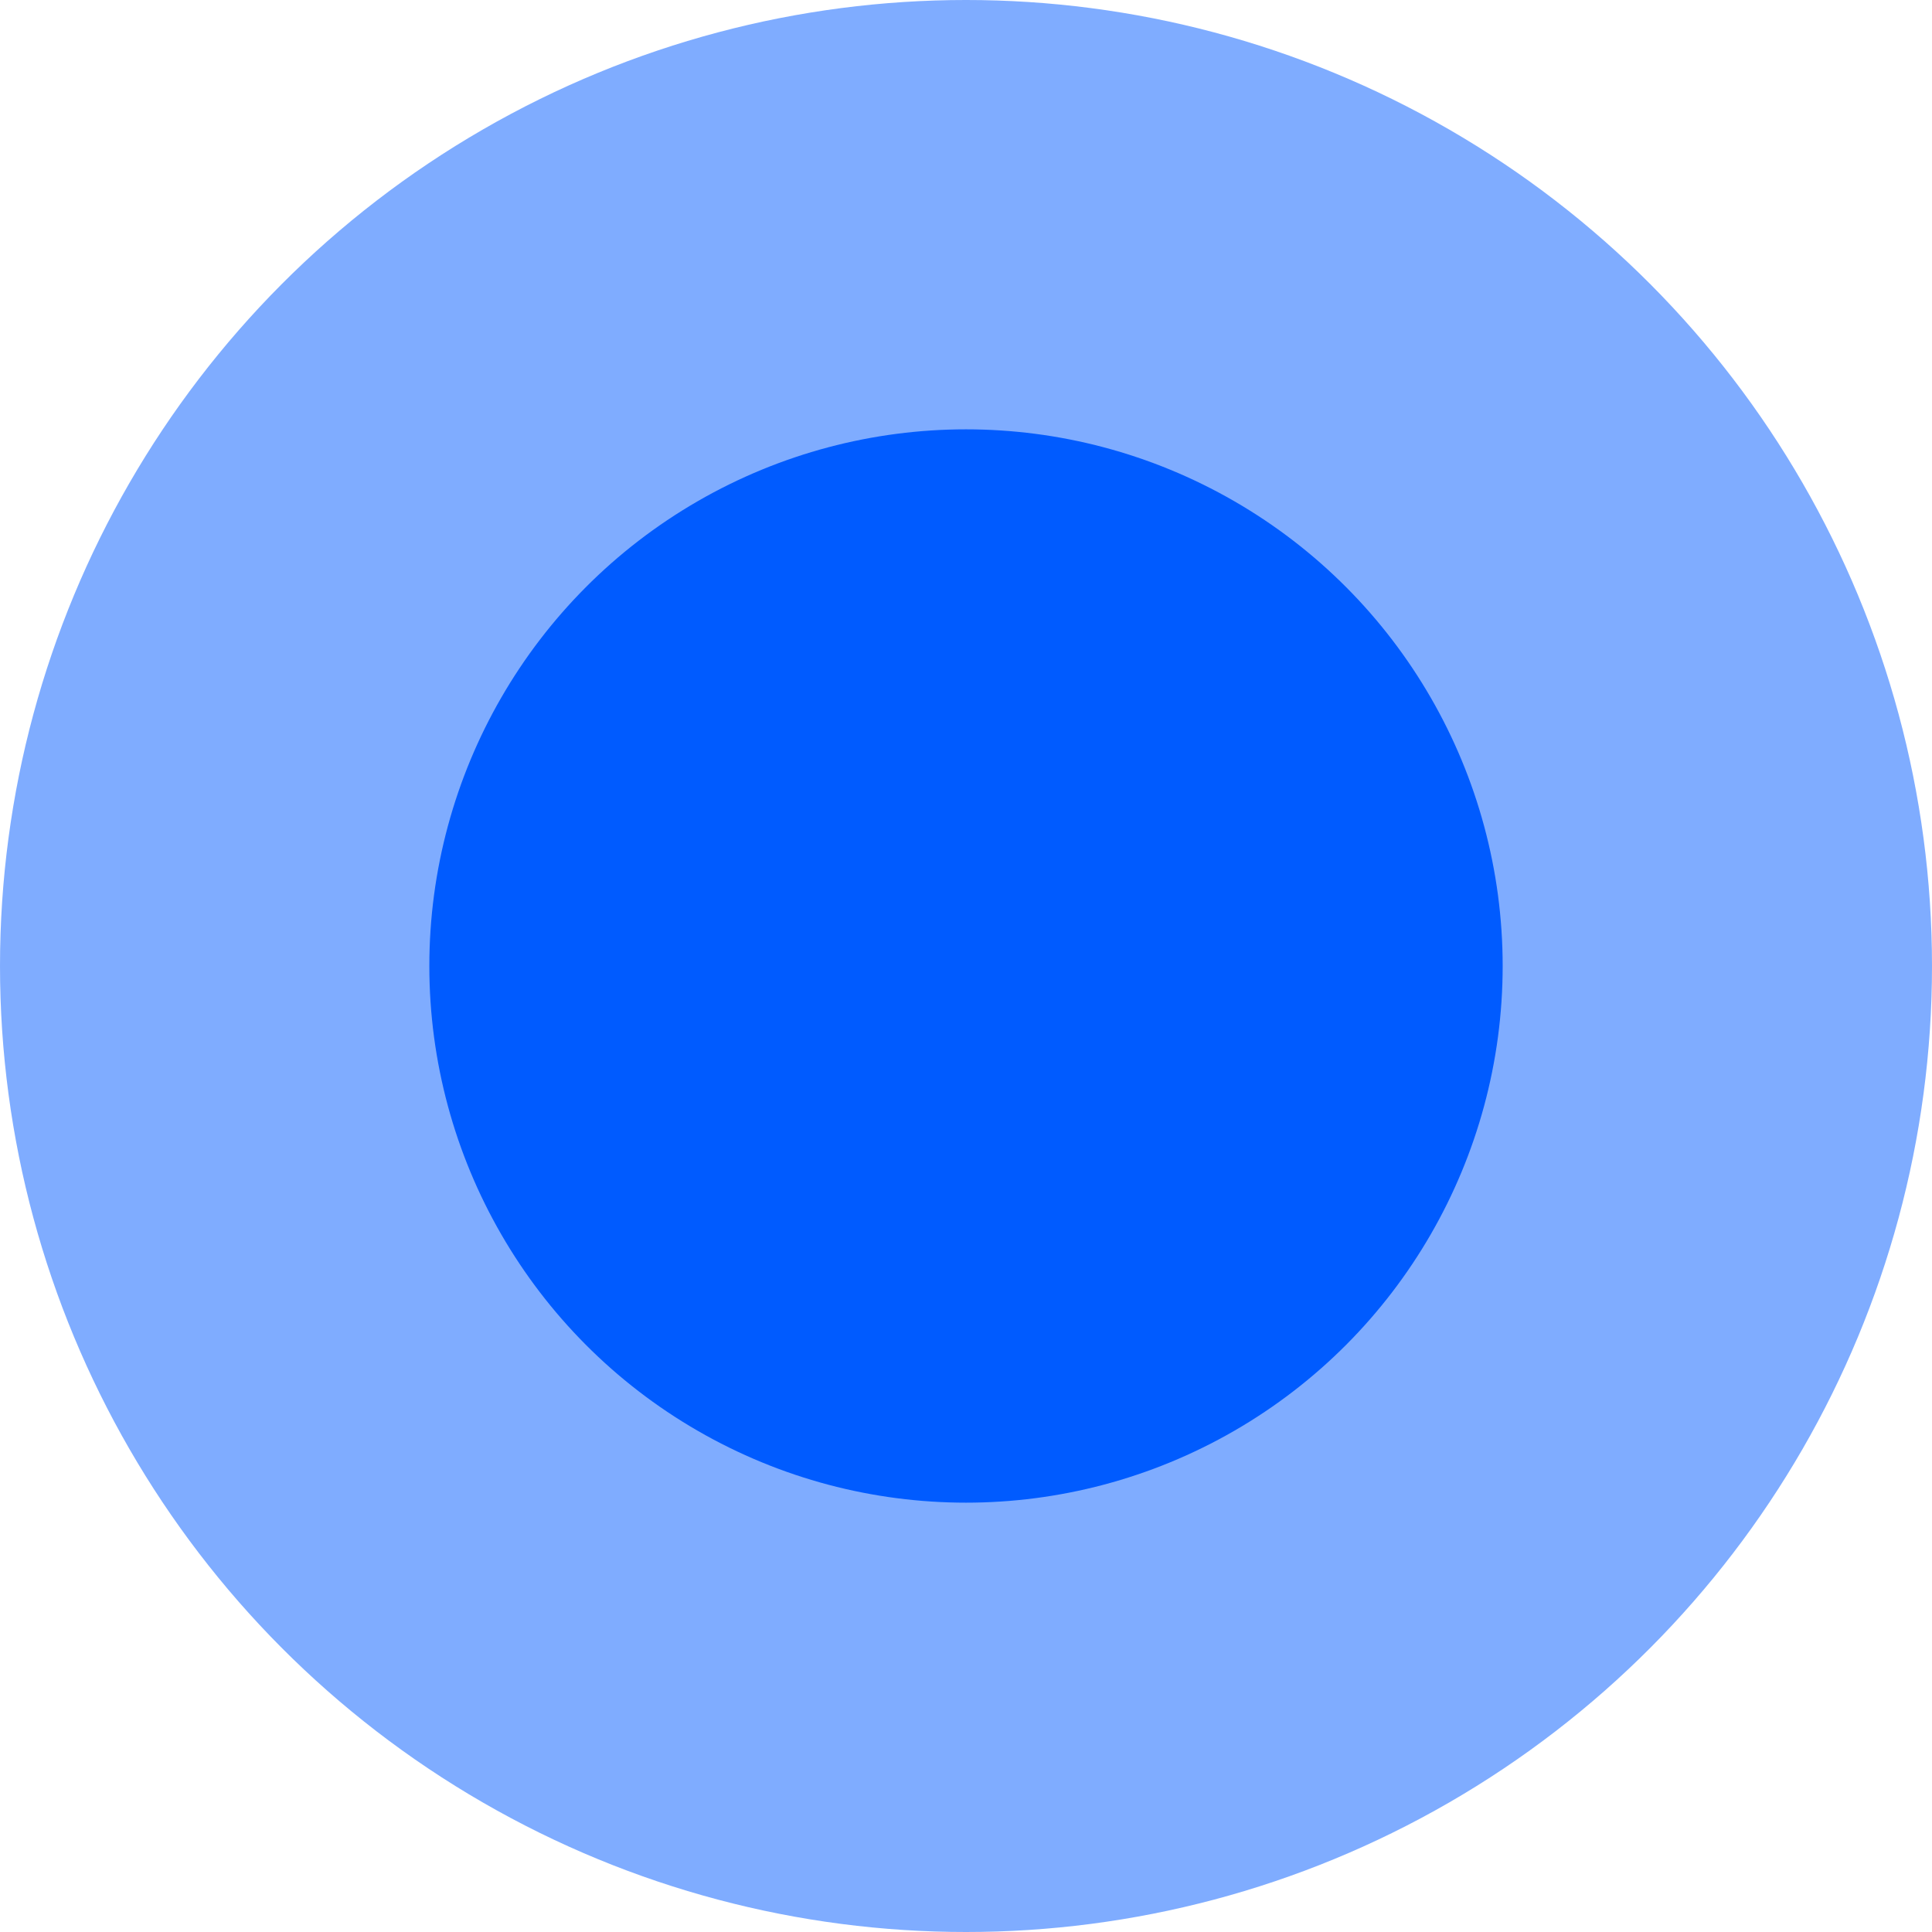 <?xml version="1.0" encoding="UTF-8"?> <svg xmlns="http://www.w3.org/2000/svg" width="18" height="18" viewBox="0 0 18 18" fill="none"> <circle cx="9" cy="9" r="9" fill="#005BFF" fill-opacity="0.5"></circle> <circle cx="9" cy="9" r="5" fill="#005BFF"></circle> </svg> 